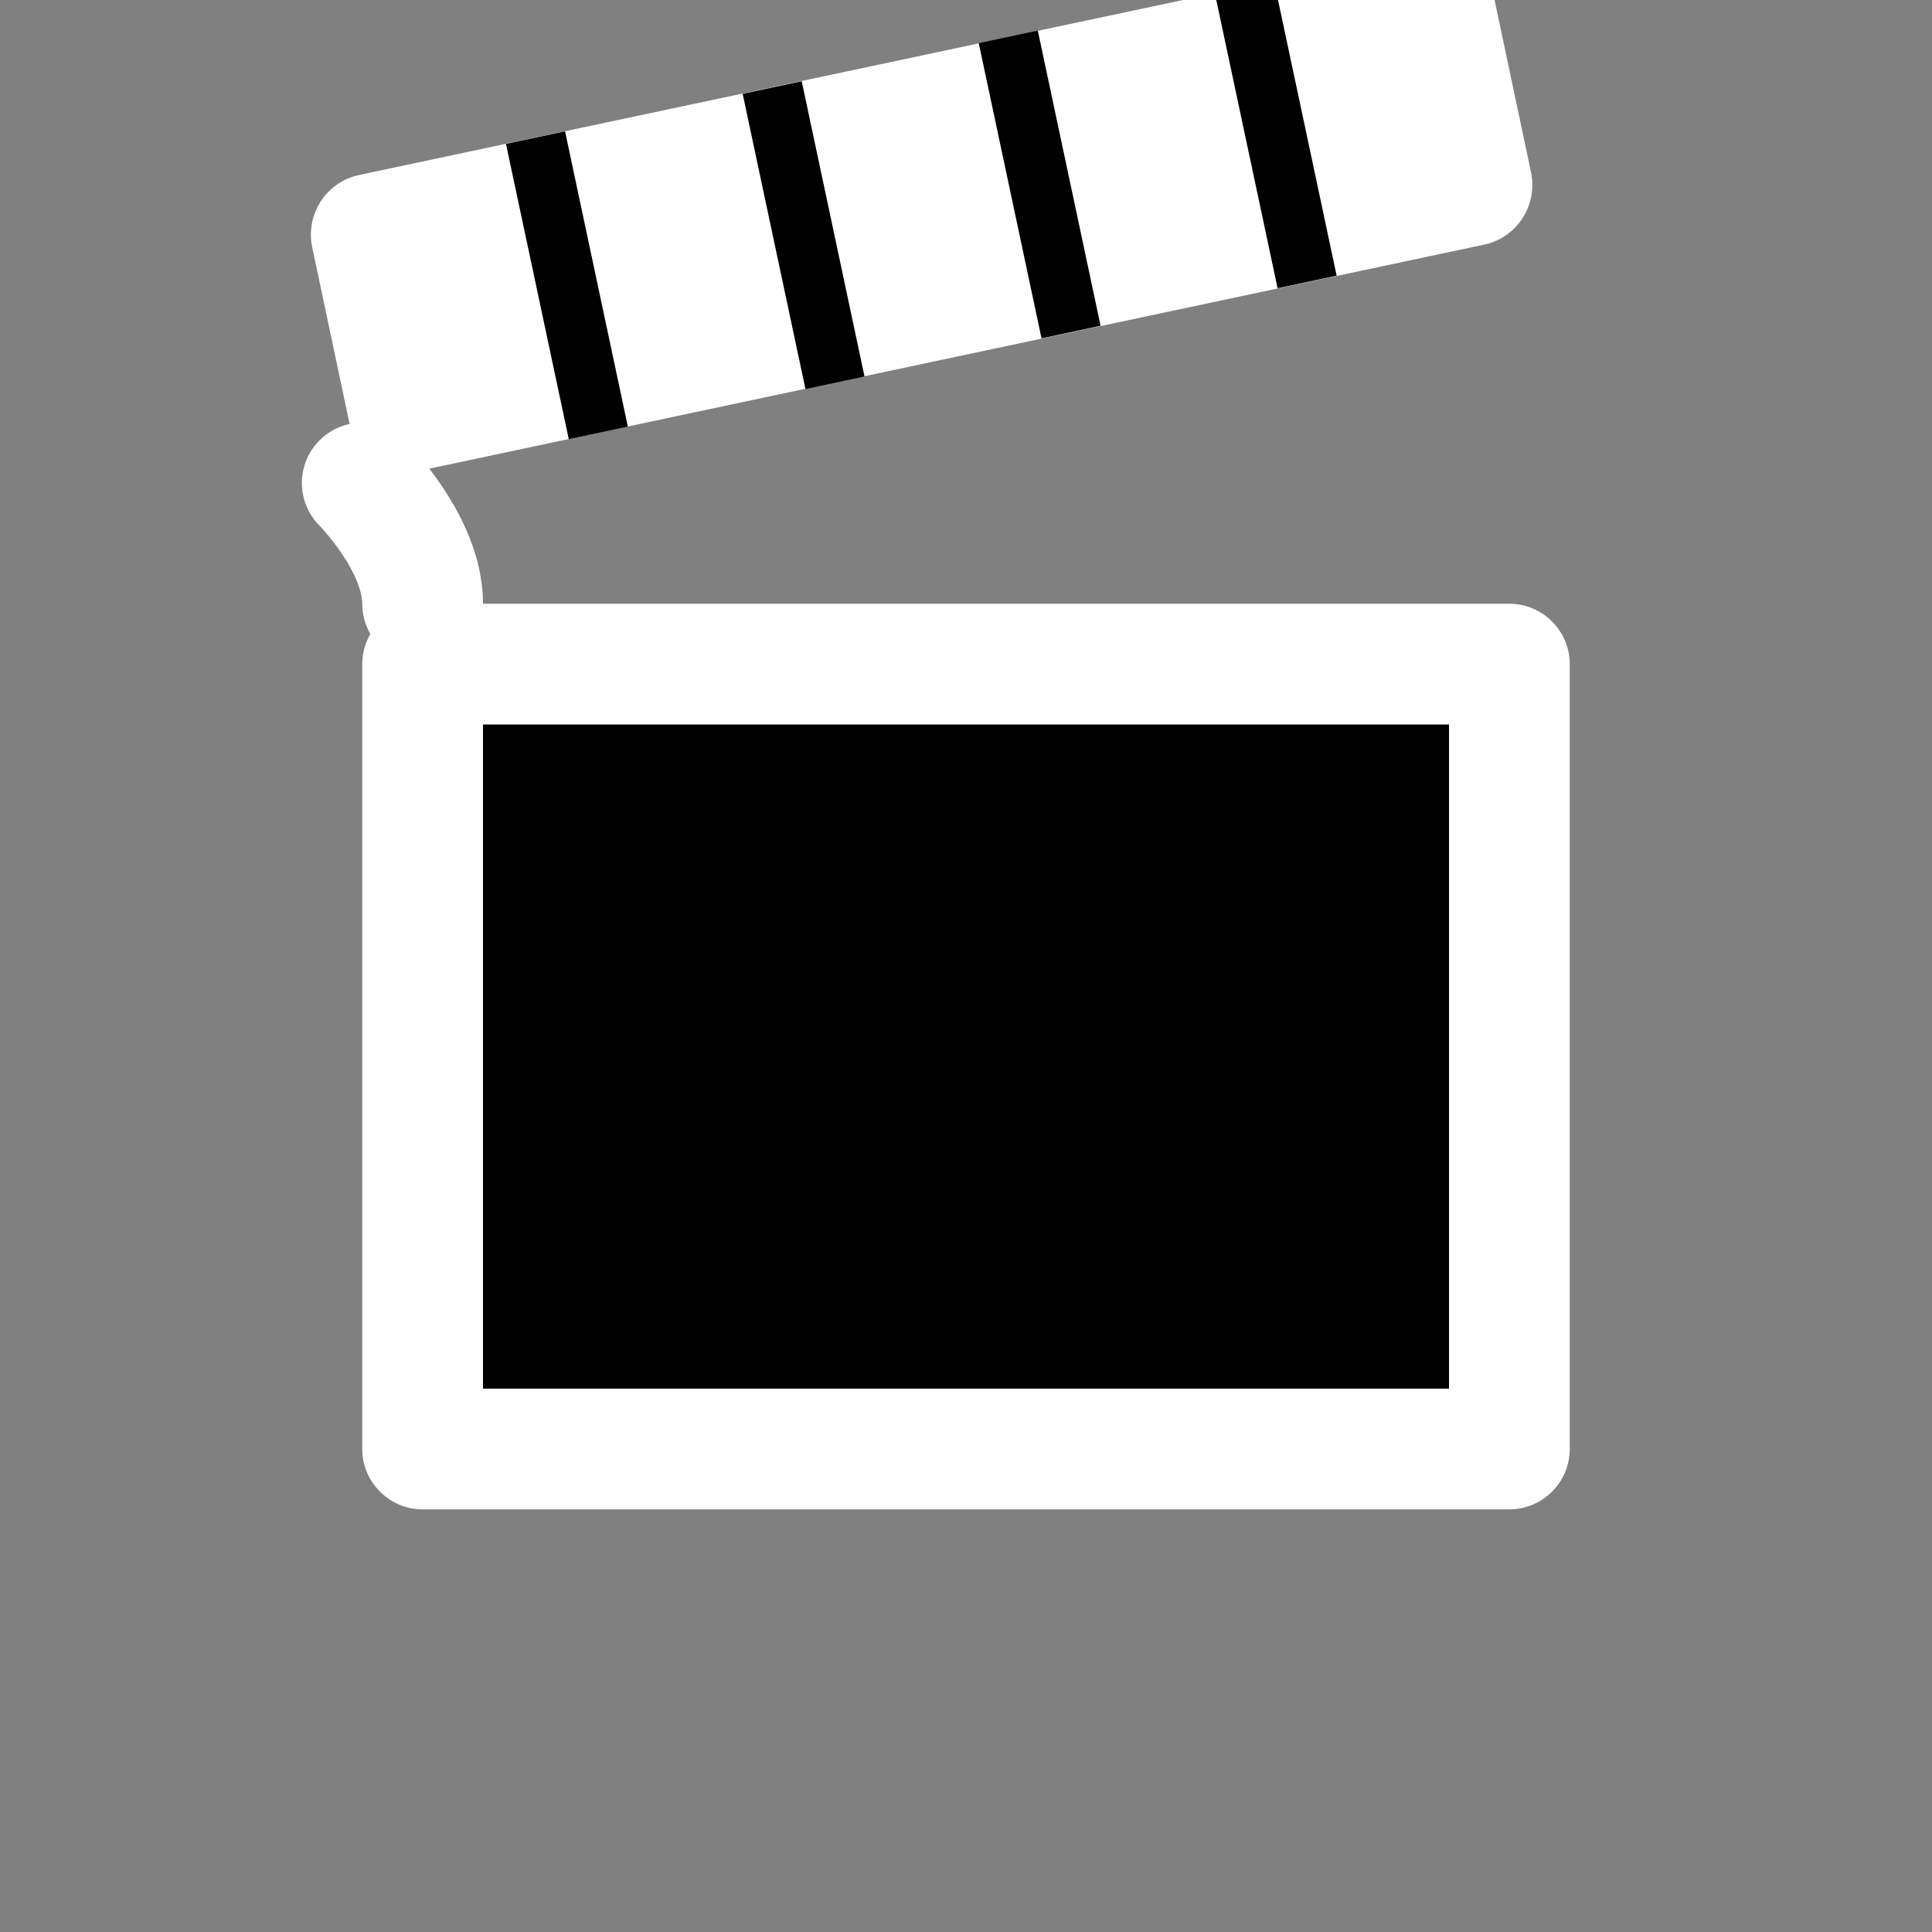 <?xml version="1.0" encoding="UTF-8"?>
<svg id="Layer_1" xmlns="http://www.w3.org/2000/svg" version="1.1" viewBox="0 0 32 32">
  <rect x="0" y="0" width="32" height="32" fill="#808080" stroke="none"/>
  <!-- Generator: Adobe Illustrator 29.5.0, SVG Export Plug-In . SVG Version: 2.1.0 Build 137)  -->
  <defs>
    <style>
      .st0, .st1, .st2 {
        fill: none;
      }

      .st3 {
        fill-rule: evenodd;
      }

      .st3, .st4 {
        fill: #fff;
      }

      .st1 {
        stroke: #000;
        stroke-miterlimit: 4;
        stroke-width: 1px;
      }

      .st2 {
        stroke: #fff;
        stroke-linecap: round;
        stroke-width: 2px;
      }
    </style>
  </defs>
  <rect class="st0" width="32" height="32"/>
  <path class="st4" d="M7,10h18c.55,0,1,.45,1,1v13c0,.55-.45,1-1,1H7c-.55,0-1-.45-1-1v-13c0-.55.45-1,1-1Z"/>
  <path d="M8,12h16v11H8v-11Z"/>
  <g>
    <path class="st3" d="M5.17,4.09c-.11-.54.23-1.07.77-1.19L23.55-.84c.54-.11,1.07.23,1.19.77l.62,2.93c.11.54-.23,1.07-.77,1.19L6.98,7.79c-.54.11-1.07-.23-1.19-.77l-.62-2.93Z"/>
    <path class="st1" d="M8.87,2.28l1.04,4.89"/>
    <path class="st1" d="M12.79,1.45l1.04,4.89"/>
    <path class="st1" d="M16.7.61l1.04,4.89"/>
    <path class="st1" d="M20.61-.22l1.04,4.89"/>
  </g>
  <path class="st2" d="M6,8s1,1,1,2"/>
</svg>